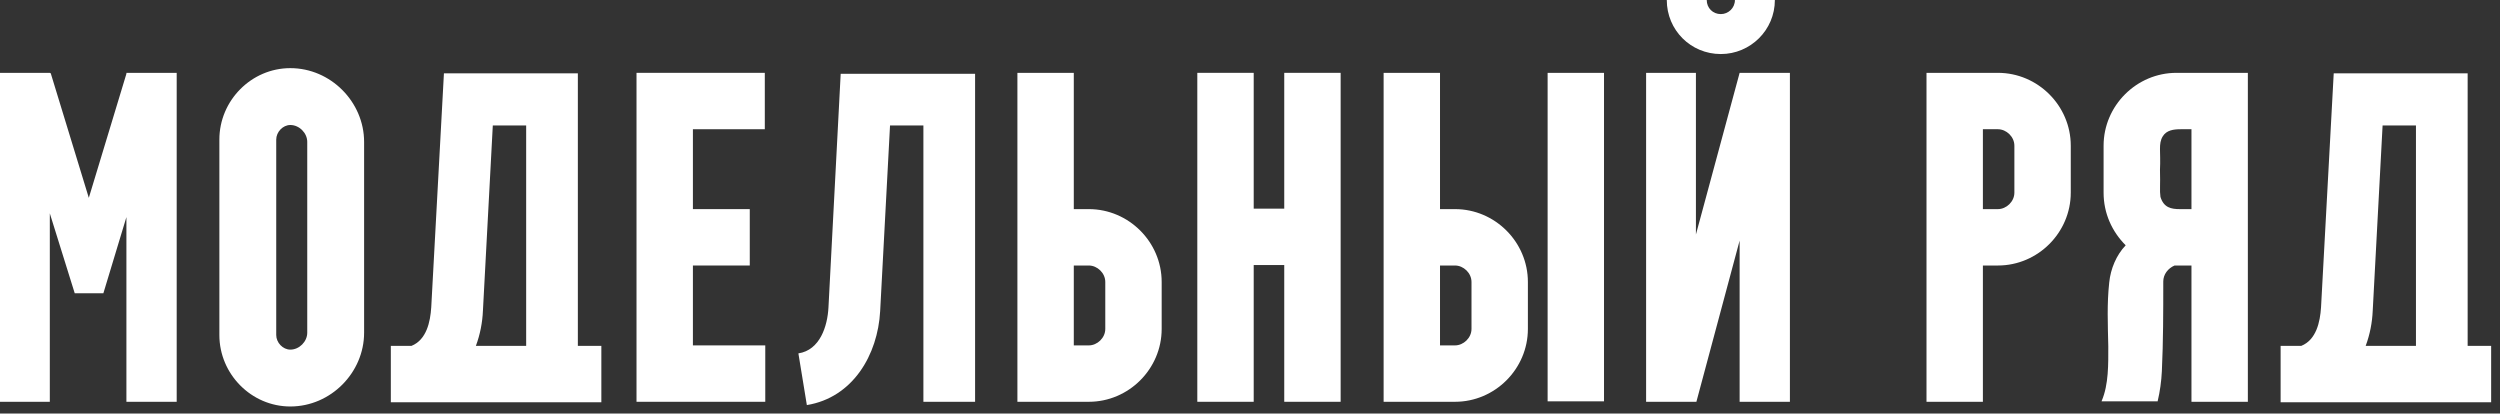 <?xml version="1.0" encoding="UTF-8"?> <svg xmlns="http://www.w3.org/2000/svg" width="266" height="44" viewBox="0 0 266 44" fill="none"><rect x="0" y="0" width="266" height="44" fill="#333333" stroke="none"/><path d="M5.3 42.75H0V7.75H5.3L5.4 7.8L9.45 21.05L13.45 7.85V7.75H18.8V42.75H13.45V23.1L11 31.2H7.95L5.3 22.7V42.75Z" fill="white"></path><path d="M23.341 35.65V14.85C23.341 10.7 26.741 7.25 30.891 7.25C35.191 7.25 38.741 10.85 38.741 15.1V35.4C38.741 39.65 35.191 43.25 30.891 43.25C26.741 43.25 23.341 39.8 23.341 35.65ZM30.891 13.3C30.091 13.3 29.391 14.05 29.391 14.85V35.65C29.391 36.45 30.091 37.2 30.891 37.2C31.841 37.2 32.691 36.35 32.691 35.4V15.1C32.691 14.15 31.841 13.3 30.891 13.3Z" fill="white"></path><path d="M41.584 36.8H43.784C45.384 36.15 45.784 34.25 45.884 32.7L47.234 7.8H61.484V36.8H63.984V42.8H41.584V36.8ZM51.384 33.05C51.334 34.3 51.084 35.6 50.634 36.8H55.984V13.35H52.434L51.384 33.05Z" fill="white"></path><path d="M67.725 7.75H81.375V13.75H73.725V22.25H79.775V28.25H73.725V36.75H81.425V42.75H67.725V7.75Z" fill="white"></path><path d="M85.849 43.1L84.949 37.6C87.249 37.25 88.049 34.7 88.149 32.7L89.449 7.85H103.749V42.75H98.249V13.35H94.699L93.649 33.1C93.399 37.75 90.749 42.3 85.849 43.1Z" fill="white"></path><path d="M108.252 42.75V7.75H114.252V22.25H115.852C120.102 22.25 123.602 25.75 123.602 30V35C123.602 39.25 120.102 42.75 115.852 42.75H108.252ZM114.252 28.25V36.75H115.852C116.752 36.75 117.602 35.95 117.602 35V30C117.602 29.05 116.752 28.25 115.852 28.25H114.252Z" fill="white"></path><path d="M133.394 42.75H127.394V7.75H133.394V22.2H136.644V7.75H142.644V42.75H136.644V28.2H133.394V42.75Z" fill="white"></path><path d="M147.217 7.75H153.217V22.25H154.817C159.067 22.25 162.567 25.75 162.567 30V35C162.567 39.25 159.067 42.75 154.817 42.75H147.217V7.75ZM170.667 42.7H164.667V7.75H170.667V42.7ZM153.217 28.25V36.75H154.817C155.717 36.75 156.567 35.95 156.567 35V30C156.567 29.05 155.717 28.25 154.817 28.25H153.217Z" fill="white"></path><path d="M175.146 42.75V7.75H180.446V24.95L185.096 7.75H190.446V42.75H185.096V25.6L180.496 42.75H175.146ZM177.346 0H181.596C181.596 0.85 182.246 1.5 183.096 1.5C183.896 1.5 184.596 0.85 184.596 0H188.846C188.846 3.2 186.246 5.75 183.096 5.75C179.896 5.75 177.346 3.2 177.346 0Z" fill="white"></path><path d="M210.98 42.75H204.98V7.75H212.58C216.83 7.75 220.33 11.25 220.33 15.5V20.5C220.33 24.75 216.83 28.25 212.58 28.25H210.98V42.75ZM210.98 13.75V22.25H212.58C213.48 22.25 214.33 21.45 214.33 20.5V15.5C214.33 14.55 213.48 13.75 212.58 13.75H210.98Z" fill="white"></path><path d="M233.172 22.25V13.75C233.072 13.75 232.972 13.75 232.872 13.75C232.572 13.75 232.272 13.75 232.022 13.75C231.272 13.75 230.522 13.85 230.122 14.5C229.622 15.3 229.922 16.15 229.822 18.05C229.872 19.75 229.772 20.25 229.872 20.95C230.222 22.1 231.022 22.25 231.922 22.25C232.272 22.25 232.622 22.25 232.922 22.25C233.022 22.25 233.072 22.25 233.172 22.25ZM231.572 7.75H239.172V42.75H233.172V28.25H231.372C230.672 28.55 230.172 29.2 230.172 29.95V30C230.172 33.15 230.172 36.3 230.022 39.5C229.972 40.55 229.822 41.65 229.572 42.7H223.572C223.622 42.7 223.622 42.7 223.622 42.65C224.372 40.9 224.322 38.7 224.322 36.85C224.272 34.45 224.172 32.35 224.422 30.05C224.572 28.6 225.172 27.15 226.172 26.1C224.722 24.65 223.822 22.7 223.822 20.5V15.5C223.822 11.25 227.322 7.75 231.572 7.75Z" fill="white"></path><path d="M242.658 36.8H244.858C246.458 36.15 246.858 34.25 246.958 32.7L248.308 7.8H262.558V36.8H265.058V42.8H242.658V36.8ZM252.458 33.05C252.408 34.3 252.158 35.6 251.708 36.8H257.058V13.35H253.508L252.458 33.05Z" fill="white"></path></svg> 